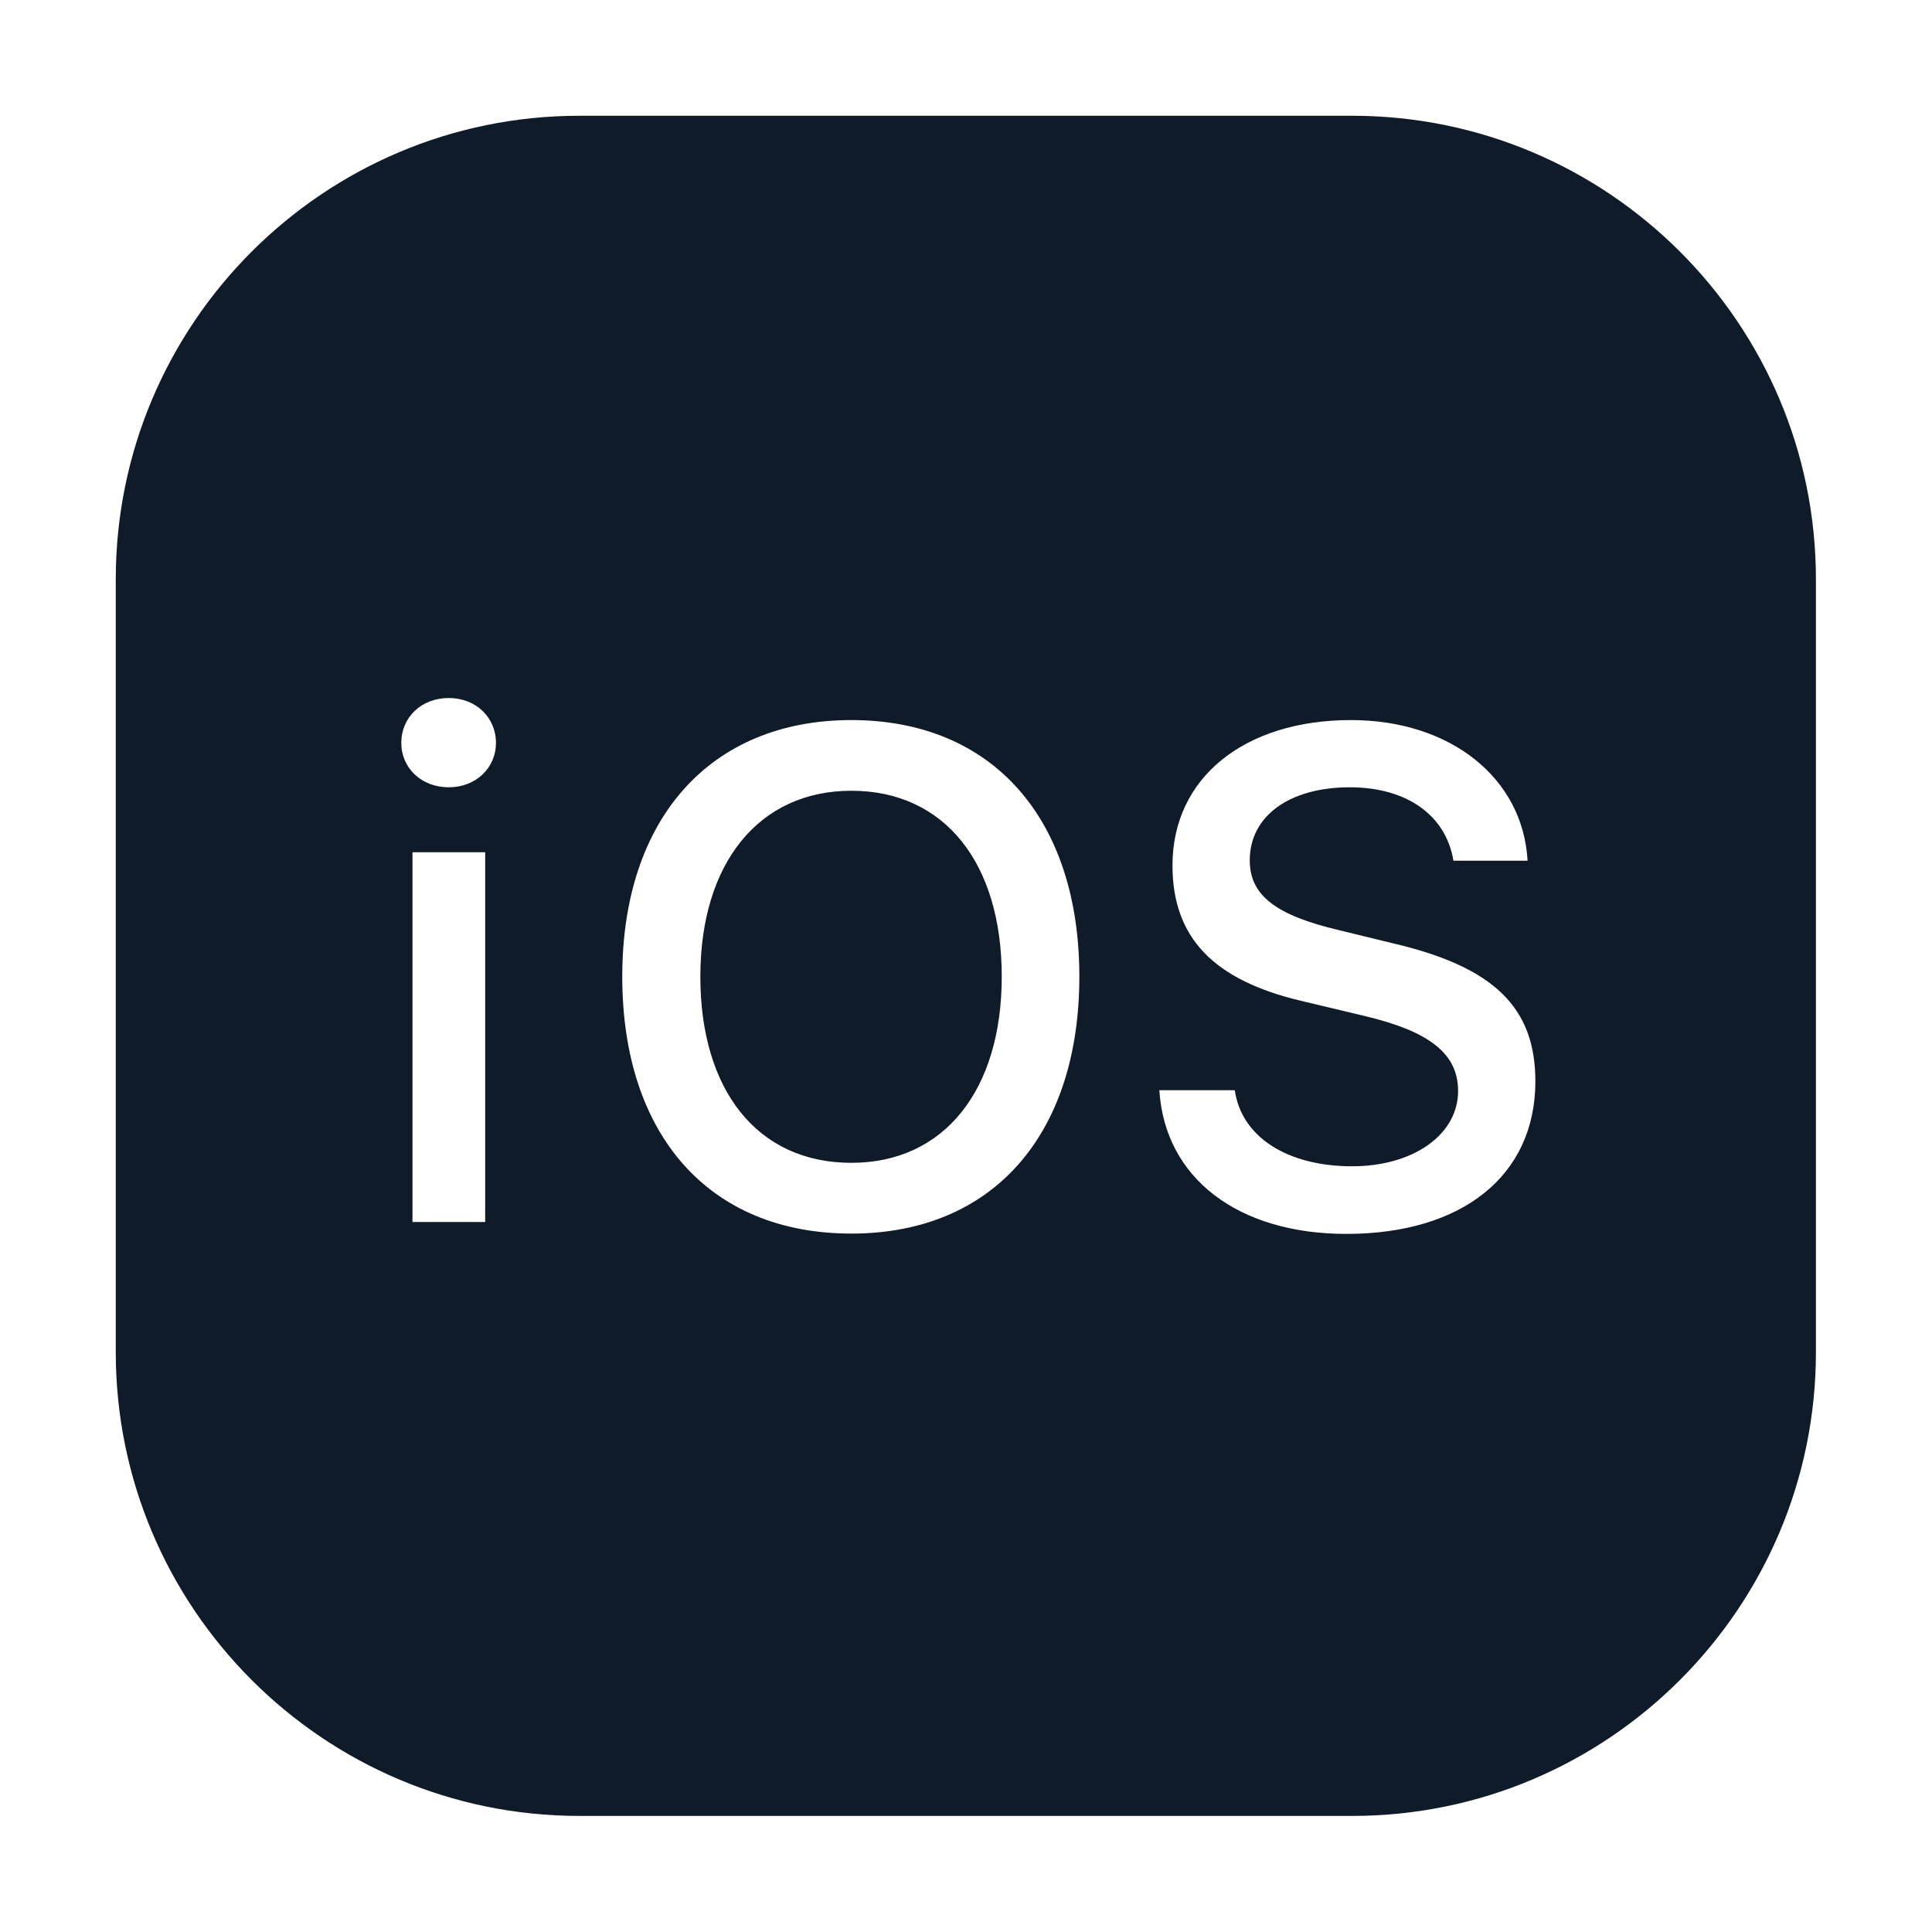 <svg width="24" height="24" viewBox="0 0 24 24" fill="none" xmlns="http://www.w3.org/2000/svg">
<path d="M7.197 1.438C4.02 1.438 1.438 4.02 1.438 7.197V16.797C1.438 19.975 4.02 22.558 7.197 22.558H16.797C19.975 22.558 22.558 19.975 22.558 16.797V7.197C22.558 4.02 19.975 1.438 16.797 1.438H7.197ZM5.575 8.671C5.911 8.671 6.161 8.911 6.161 9.228C6.161 9.54 5.911 9.78 5.575 9.78C5.234 9.78 4.985 9.54 4.985 9.228C4.985 8.911 5.234 8.671 5.575 8.671ZM10.576 8.945C12.328 8.945 13.408 10.168 13.408 12.132C13.408 14.09 12.338 15.324 10.576 15.324C8.805 15.324 7.73 14.095 7.73 12.132C7.73 10.164 8.829 8.945 10.576 8.945ZM16.783 8.945C18.017 8.945 18.919 9.664 18.976 10.692H18.055C17.963 10.13 17.479 9.78 16.768 9.78C16.02 9.78 15.525 10.135 15.525 10.687C15.525 11.119 15.842 11.369 16.639 11.556L17.307 11.719C18.559 12.012 19.073 12.516 19.073 13.433C19.073 14.599 18.17 15.328 16.725 15.328C15.377 15.328 14.469 14.633 14.402 13.543H15.339C15.42 14.119 15.986 14.488 16.797 14.488C17.556 14.488 18.113 14.095 18.113 13.553C18.113 13.092 17.762 12.814 16.956 12.622L16.168 12.434C15.069 12.175 14.565 11.643 14.565 10.75C14.565 9.665 15.454 8.945 16.783 8.945ZM10.576 9.823C9.429 9.823 8.7 10.72 8.7 12.132C8.7 13.538 9.405 14.445 10.576 14.445C11.733 14.445 12.444 13.538 12.444 12.132C12.444 10.72 11.733 9.823 10.576 9.823ZM5.124 10.587H6.027V15.18H5.124V10.587Z" fill="#101B2A"/>
</svg>
